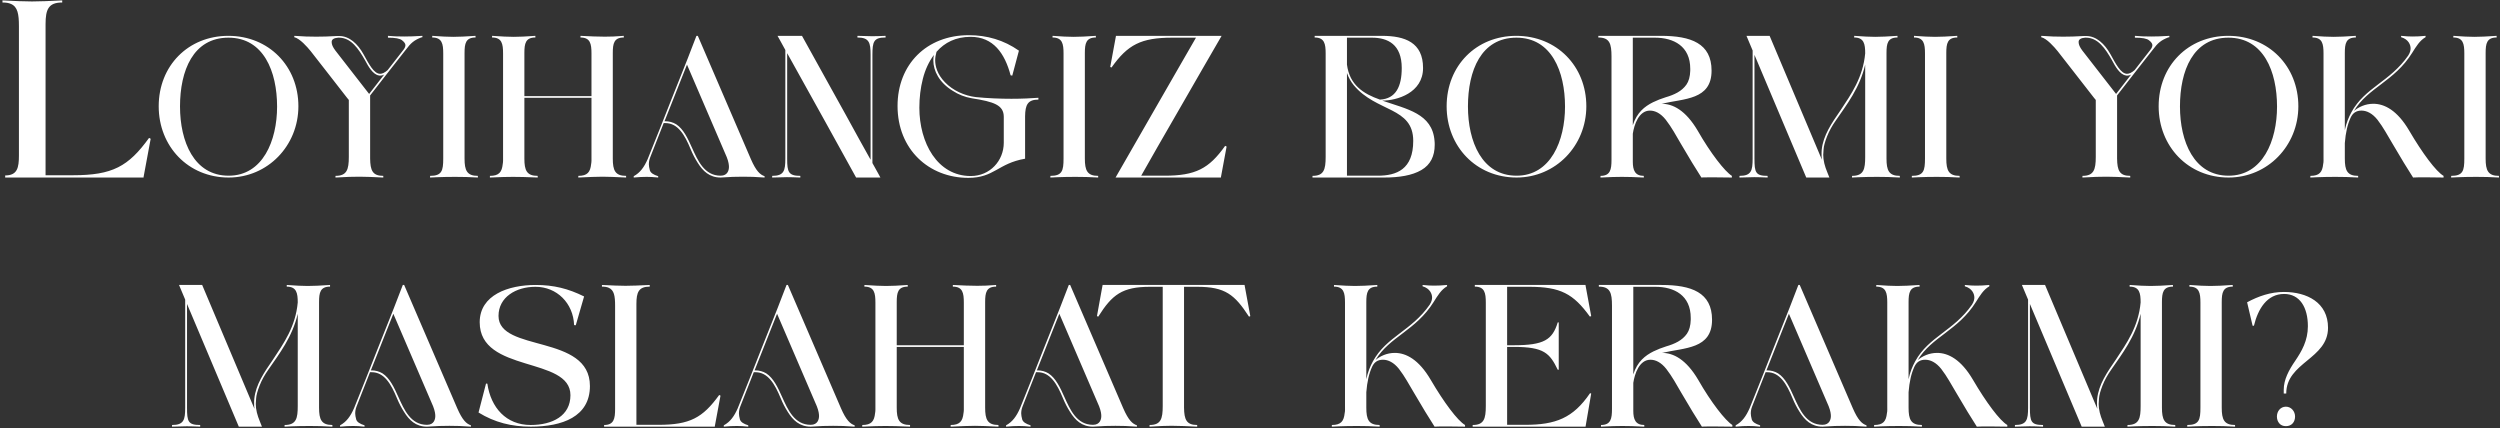 <?xml version="1.0" encoding="UTF-8"?> <svg xmlns="http://www.w3.org/2000/svg" width="572" height="98" viewBox="0 0 572 98" fill="none"><rect x="0" y="0" width="572" height="98" fill="#333333" stroke="none"/><path d="M2.52 0.905C1.996 0.667 1.377 0.572 0.568 0.572V0.095C3.663 0.238 5.473 0.333 7.33 0.333C9.187 0.333 11.044 0.238 14.234 0.095V0.572C11.092 0.572 10.425 2.143 10.425 5.524V40.095H16.711C25.711 40.095 29.377 38.095 34.092 31.572C34.234 31.572 34.377 31.714 34.472 31.762L32.853 40.476V40.619H1.187V40.143C3.996 40.143 4.33 38.333 4.33 35.572V6C4.33 3.238 4.044 1.572 2.52 0.905ZM36.311 24.314C36.311 15.019 43.092 8.2 52.235 8.2C61.53 8.2 68.273 15.171 68.273 24.314C68.273 33.343 61.264 40.619 52.311 40.619C43.054 40.619 36.311 33.495 36.311 24.314ZM41.187 24.352C41.187 32.391 44.387 40.2 52.311 40.2C60.121 40.2 63.397 32.2 63.397 24.391C63.397 16.352 60.311 8.619 52.273 8.619C44.197 8.619 41.187 16.162 41.187 24.352ZM67.315 8.505L67.353 8.2C69.334 8.352 70.82 8.391 72.343 8.391C73.753 8.391 75.201 8.352 77.143 8.238C77.296 8.238 77.448 8.238 77.6 8.238C79.962 8.238 81.867 10.067 83.162 12.391C84.42 14.676 85.562 16.886 86.972 16.886C87.467 16.886 88.039 16.619 88.686 16.048L92.305 11.4C92.61 11.019 92.762 10.638 92.762 10.333C92.762 9.991 92.496 9.61 92.001 9.229C91.505 8.81 90.4 8.619 88.762 8.619V8.2C89.943 8.314 91.01 8.352 92.496 8.352C93.6 8.352 94.934 8.314 96.648 8.2V8.505C96.496 8.543 96.382 8.581 96.343 8.581C94.781 9.191 94.02 9.8 92.839 11.4C90.286 14.6 87.315 18.486 84.686 21.838V36.276C84.724 38.981 85.22 40.238 87.696 40.238V40.619C85.22 40.505 83.772 40.429 82.286 40.429C80.762 40.429 79.315 40.467 76.762 40.619V40.238C79.353 40.238 79.81 38.829 79.81 35.895V22.867L79.429 22.41C76.191 18.295 73.181 14.333 71.086 11.705C70.286 10.714 68.61 8.81 67.315 8.505ZM75.886 9.533C75.886 9.572 75.886 9.61 75.886 9.648C75.886 10.181 76.153 10.791 76.724 11.553L84.458 21.495L87.886 17.076C87.582 17.229 87.315 17.305 87.01 17.305C86.896 17.305 86.82 17.305 86.705 17.267C85.334 17.076 84.267 15.21 83.505 13.762C81.981 11.095 80.305 8.619 77.562 8.619C77.486 8.619 77.448 8.619 77.372 8.619C76.42 8.695 75.924 9 75.886 9.533ZM104.116 40.467C102.478 40.467 101.069 40.505 100.04 40.543C99.431 40.581 98.897 40.581 98.402 40.619V40.238C101.107 40.238 101.412 39.057 101.412 36.276V12.238C101.412 10.029 101.145 8.581 98.897 8.581V8.2C101.069 8.352 102.364 8.429 103.697 8.429C105.107 8.429 106.478 8.352 108.802 8.2V8.581C106.554 8.581 106.288 9.952 106.288 12.124V36.276C106.288 38.981 106.821 40.238 109.335 40.238V40.619C107.545 40.505 105.754 40.467 104.116 40.467ZM112.092 40.238C114.188 40.238 114.835 39.362 115.026 37.533C115.064 37.305 115.102 37.038 115.102 36.772V12.238C115.102 10.029 114.835 8.581 112.588 8.581V8.2C114.873 8.352 116.207 8.429 117.54 8.429C118.95 8.429 120.245 8.352 122.492 8.2V8.581C120.245 8.581 119.978 9.952 119.978 12.124V21.991H135.331V12.238C135.331 10.029 135.064 8.581 132.816 8.581V8.2C135.14 8.314 136.702 8.391 138.378 8.391C139.635 8.391 140.931 8.352 142.721 8.2V8.581C140.473 8.581 140.207 9.952 140.207 12.124V36.276C140.207 38.981 140.74 40.238 143.254 40.238V40.619C140.702 40.505 139.254 40.429 137.883 40.429C136.359 40.429 134.95 40.505 132.321 40.619V40.238C134.416 40.238 135.064 39.362 135.254 37.533C135.292 37.305 135.331 37.038 135.331 36.772V22.372H119.978V36.276C119.978 38.981 120.512 40.238 123.026 40.238V40.619C120.321 40.505 118.912 40.467 117.388 40.467C116.016 40.467 114.569 40.505 112.092 40.619V40.238ZM144.993 40.619V40.314C146.479 39.514 147.393 38.219 148.193 36.391C150.174 31.476 151.965 26.981 153.527 22.981C156.27 16.2 159.012 9.152 159.317 8.276C159.355 8.238 159.355 8.238 159.355 8.2H159.66L171.812 36.429C172.993 39.133 173.908 39.971 174.936 40.314V40.619C172.955 40.467 171.508 40.429 170.022 40.429C168.536 40.429 167.012 40.467 164.879 40.619C162.327 40.619 160.803 39.133 159.622 37.229C159.012 36.276 158.479 35.248 158.022 34.143C156.651 30.829 155.089 28.162 152.231 28.162C152.117 28.162 151.965 28.162 151.851 28.162C150.517 31.629 149.26 34.676 148.765 36.01C148.536 36.581 148.46 37.114 148.46 37.61C148.46 37.953 148.536 38.41 148.689 38.981C148.879 39.553 149.489 39.971 150.593 40.314V40.619C149.489 40.505 148.727 40.467 148.003 40.467C147.051 40.467 146.212 40.505 144.993 40.619ZM153.603 23.819C153.07 25.152 152.536 26.448 152.041 27.743C152.079 27.743 152.155 27.743 152.193 27.743C153.108 27.743 153.946 27.971 154.708 28.429C156.384 29.533 157.374 31.667 158.327 33.8C159.66 36.733 161.146 40.2 164.879 40.2C166.555 40.2 166.784 38.829 166.784 38.181C166.784 37.762 166.708 37.038 166.289 35.971C166.251 35.895 166.174 35.743 166.174 35.705C159.127 19.362 159.012 19.057 157.184 14.791C156.574 16.238 155.165 19.933 153.603 23.819ZM176.676 40.238C179.381 40.238 179.685 39.057 179.685 36.276V11.438C179.114 10.41 178.695 9.648 178.39 9.076C178.2 8.733 178.047 8.467 177.895 8.2H183.495C184.104 9.343 186.923 14.41 190.123 20.162L193.4 26.067C195.571 30.029 197.666 33.838 199.19 36.543V12.543C199.19 9.762 198.885 8.581 196.181 8.581V8.2C199.228 8.314 199.952 8.314 202.619 8.2V8.581C199.914 8.581 199.609 9.495 199.609 12.581V37.305C200.181 38.333 200.638 39.133 200.942 39.705C201.133 40.048 201.285 40.352 201.438 40.619H195.876C194.047 37.267 184.523 20.086 180.104 12.162V36.391C180.104 39.324 180.409 40.238 183.114 40.238V40.619C180.447 40.505 179.723 40.505 176.676 40.619V40.238ZM205.359 24.238C205.359 14.752 211.987 8.048 221.664 8.048C225.778 8.048 229.664 9.152 233.13 11.591L231.606 17.305L231.226 17.229C229.892 12.2 227.264 8.429 222.083 8.429C218.692 8.429 216.14 9.724 214.273 11.857C214.083 12.543 213.968 13.191 213.968 13.8C213.968 15.095 214.426 17 216.216 18.829C218.006 20.695 220.673 21.914 223.302 22.219C226.006 22.486 228.826 22.6 231.416 22.6C233.854 22.6 236.026 22.486 237.587 22.372V22.791C235.149 22.791 234.578 23.971 234.54 26.6V36.314C228.33 37.381 227.492 40.695 221.549 40.695C212.559 40.695 205.359 34.219 205.359 24.238ZM211.149 18.029C210.616 20.124 210.349 22.333 210.349 24.657C210.349 32.619 214.426 40.276 222.121 40.276C226.502 40.276 229.664 36.772 229.664 32.657V26.753C229.664 24.048 227.454 23.286 222.349 22.486C220.787 22.219 219.302 21.648 217.968 20.771C214.921 18.905 213.549 16.238 213.549 13.838C213.549 13.419 213.587 13 213.664 12.581C212.521 14.143 211.683 15.933 211.149 18.029ZM246.043 40.467C244.405 40.467 242.996 40.505 241.967 40.543C241.358 40.581 240.824 40.581 240.329 40.619V40.238C243.034 40.238 243.339 39.057 243.339 36.276V12.238C243.339 10.029 243.072 8.581 240.824 8.581V8.2C242.996 8.352 244.291 8.429 245.624 8.429C247.034 8.429 248.405 8.352 250.729 8.2V8.581C248.481 8.581 248.215 9.952 248.215 12.124V36.276C248.215 38.981 248.748 40.238 251.262 40.238V40.619C249.472 40.505 247.681 40.467 246.043 40.467ZM254.02 15.324L255.315 8.314V8.2H279.505C276.42 13.495 273.639 18.372 271.086 22.791C266.743 30.295 262.134 38.333 261.105 40.2H266.439C273.524 40.2 276.61 38.6 280.305 33.381C280.343 33.381 280.381 33.381 280.42 33.419C280.458 33.457 280.534 33.495 280.572 33.495C280.61 33.495 280.61 33.495 280.648 33.533L279.353 40.505V40.619H255.239C258.286 35.324 261.067 30.448 263.62 26.029C268.001 18.486 272.534 10.448 273.639 8.619H268.229C261.067 8.619 258.02 10.219 254.324 15.438C254.248 15.438 254.02 15.324 254.02 15.324ZM316.68 40.619H300.299V40.238C302.89 40.238 303.309 38.829 303.309 35.895V12.238C303.309 10.029 303.042 8.581 300.795 8.581V8.2H316.147C321.48 8.2 325.595 9.724 325.595 15.553C325.595 21.267 319.614 23.019 316.261 23.019C321.861 24.962 327.728 25.953 328.223 32.238C328.261 32.543 328.261 32.848 328.261 33.153C328.261 35.705 327.309 37.686 325.214 38.905C323.08 40.162 320.071 40.619 316.68 40.619ZM309.747 19.514C309.099 18.714 308.566 17.8 308.185 16.695V40.2H315.233C319.537 40.2 323.347 38.752 323.347 32.238C323.347 24.429 314.928 25.724 309.747 19.514ZM313.899 8.619H308.185V14.791C308.795 19.438 311.918 21.457 315.728 22.791C319.385 22.6 320.718 19.781 320.718 15.553C320.718 10.181 317.556 8.619 313.899 8.619ZM330.991 24.314C330.991 15.019 337.772 8.2 346.915 8.2C356.21 8.2 362.953 15.171 362.953 24.314C362.953 33.343 355.944 40.619 346.991 40.619C337.734 40.619 330.991 33.495 330.991 24.314ZM335.867 24.352C335.867 32.391 339.067 40.2 346.991 40.2C354.801 40.2 358.077 32.2 358.077 24.391C358.077 16.352 354.991 8.619 346.953 8.619C338.877 8.619 335.867 16.162 335.867 24.352ZM365.701 8.2H380.025C386.882 8.2 391.606 9.914 391.606 16.162C391.606 22.905 385.32 22.524 380.177 23.743C382.73 23.743 385.663 25.191 388.444 29.914C391.377 35.057 394.653 39.248 396.253 40.238V40.619C395.644 40.619 394.196 40.581 392.787 40.581H390.73C390.082 40.581 389.587 40.581 389.282 40.619C388.025 38.676 386.425 36.048 384.558 32.848C383.492 31.019 382.463 29.114 381.13 27.4C379.949 25.914 378.692 25.305 377.511 25.305C374.958 25.305 373.892 28.543 373.587 30.6V37C373.587 38.943 374.082 40.238 376.101 40.238V40.619C373.777 40.505 372.482 40.467 371.073 40.467C369.815 40.467 368.482 40.505 366.196 40.619V40.238C368.444 40.238 368.711 38.791 368.711 36.581V12.924C368.711 9.991 368.292 8.581 365.701 8.581V8.2ZM373.587 8.619V28.657C374.501 25.762 376.292 24.352 378.196 23.4C379.149 22.943 380.101 22.562 381.092 22.257C383.073 21.686 384.787 20.886 385.853 19.362C386.387 18.6 386.692 17.533 386.73 16.162C386.73 16.01 386.73 15.857 386.73 15.743C386.73 10.562 382.958 8.619 378.615 8.619H373.587ZM397.993 40.238C400.698 40.238 401.002 39.057 401.002 36.276V11.553L399.593 8.2H404.888L416.85 36.543C416.774 36.124 416.774 35.705 416.774 35.248C416.774 34.943 416.774 34.6 416.812 34.257C417.155 30.943 419.098 28.162 421.117 25.229C423.555 21.533 426.259 17.724 426.755 12.2C426.755 10.067 426.488 8.581 424.24 8.581V8.2C426.412 8.352 427.707 8.429 429.04 8.429C430.45 8.429 431.821 8.352 434.145 8.2V8.581C431.898 8.581 431.631 9.952 431.631 12.124V36.276C431.631 38.981 432.164 40.238 434.678 40.238V40.619C432.888 40.505 431.098 40.467 429.459 40.467C427.821 40.467 426.412 40.505 425.383 40.543C424.774 40.581 424.24 40.581 423.745 40.619V40.238C426.45 40.238 426.755 38.676 426.755 35.895V14.791C425.536 20.086 422.488 24.01 420.05 27.552C419.212 28.733 418.526 29.953 418.031 31.21C417.536 32.467 417.269 33.457 417.231 34.181C417.193 34.905 417.155 35.324 417.155 35.438C417.155 36.695 417.498 38.029 418.107 39.476L418.564 40.619H413.269L401.421 12.543V36.276C401.421 39.476 401.688 40.238 404.431 40.238V40.619C401.764 40.505 401.04 40.505 397.993 40.619V40.238ZM443.142 40.467C441.504 40.467 440.094 40.505 439.065 40.543C438.456 40.581 437.923 40.581 437.427 40.619V40.238C440.132 40.238 440.437 39.057 440.437 36.276V12.238C440.437 10.029 440.17 8.581 437.923 8.581V8.2C440.094 8.352 441.389 8.429 442.723 8.429C444.132 8.429 445.504 8.352 447.827 8.2V8.581C445.58 8.581 445.313 9.952 445.313 12.124V36.276C445.313 38.981 445.846 40.238 448.361 40.238V40.619C446.57 40.505 444.78 40.467 443.142 40.467ZM467.017 8.505L467.055 8.2C469.036 8.352 470.522 8.391 472.046 8.391C473.455 8.391 474.903 8.352 476.846 8.238C476.998 8.238 477.151 8.238 477.303 8.238C479.665 8.238 481.57 10.067 482.865 12.391C484.122 14.676 485.265 16.886 486.674 16.886C487.17 16.886 487.741 16.619 488.389 16.048L492.008 11.4C492.312 11.019 492.465 10.638 492.465 10.333C492.465 9.991 492.198 9.61 491.703 9.229C491.208 8.81 490.103 8.619 488.465 8.619V8.2C489.646 8.314 490.712 8.352 492.198 8.352C493.303 8.352 494.636 8.314 496.351 8.2V8.505C496.198 8.543 496.084 8.581 496.046 8.581C494.484 9.191 493.722 9.8 492.541 11.4C489.989 14.6 487.017 18.486 484.389 21.838V36.276C484.427 38.981 484.922 40.238 487.398 40.238V40.619C484.922 40.505 483.474 40.429 481.989 40.429C480.465 40.429 479.017 40.467 476.465 40.619V40.238C479.055 40.238 479.512 38.829 479.512 35.895V22.867L479.131 22.41C475.893 18.295 472.884 14.333 470.789 11.705C469.989 10.714 468.312 8.81 467.017 8.505ZM475.589 9.533C475.589 9.572 475.589 9.61 475.589 9.648C475.589 10.181 475.855 10.791 476.427 11.553L484.16 21.495L487.589 17.076C487.284 17.229 487.017 17.305 486.712 17.305C486.598 17.305 486.522 17.305 486.408 17.267C485.036 17.076 483.97 15.21 483.208 13.762C481.684 11.095 480.008 8.619 477.265 8.619C477.189 8.619 477.151 8.619 477.074 8.619C476.122 8.695 475.627 9 475.589 9.533ZM493.9 24.314C493.9 15.019 500.681 8.2 509.824 8.2C519.12 8.2 525.862 15.171 525.862 24.314C525.862 33.343 518.853 40.619 509.9 40.619C500.643 40.619 493.9 33.495 493.9 24.314ZM498.777 24.352C498.777 32.391 501.977 40.2 509.9 40.2C517.71 40.2 520.986 32.2 520.986 24.391C520.986 16.352 517.9 8.619 509.862 8.619C501.786 8.619 498.777 16.162 498.777 24.352ZM534.325 40.467C532.687 40.467 531.277 40.505 530.248 40.543C529.639 40.581 529.106 40.581 528.61 40.619V40.238C530.706 40.238 531.353 39.362 531.544 37.533C531.658 37.076 531.62 36.505 531.62 35.895V12.238C531.62 10.029 531.353 8.581 529.106 8.581V8.2C531.277 8.352 532.572 8.429 533.906 8.429C535.315 8.429 536.687 8.352 539.01 8.2V8.581C536.763 8.581 536.496 9.952 536.496 12.124V29.762C536.839 28.124 537.372 26.829 538.02 25.648C541.106 20.01 546.858 18.676 551.01 12.695C551.506 11.933 551.544 11.362 551.544 11.057C551.544 10.295 551.087 9 549.372 8.505V8.2C550.477 8.314 551.239 8.352 551.963 8.352C552.915 8.352 553.753 8.314 554.972 8.2V8.505C553.639 9.267 552.839 10.6 551.887 12.124C547.81 18.638 541.791 20.048 538.591 25.381C539.62 24.505 541.182 23.743 543.01 23.743C545.563 23.743 548.496 25.229 551.239 29.914C554.248 35.057 557.372 39.248 559.087 40.238V40.619C557.867 40.619 553.22 40.505 552.115 40.619C550.858 38.676 549.258 36.048 547.391 32.848C546.287 31.019 545.296 29.114 543.963 27.4C542.782 25.914 541.487 25.305 540.306 25.305C539.125 25.305 538.325 25.838 537.829 26.905C537.106 28.467 536.687 30.333 536.496 32.733V36.276C536.496 38.981 537.029 40.238 539.544 40.238V40.619C537.753 40.505 535.963 40.467 534.325 40.467ZM566.542 40.467C564.904 40.467 563.494 40.505 562.466 40.543C561.856 40.581 561.323 40.581 560.828 40.619V40.238C563.532 40.238 563.837 39.057 563.837 36.276V12.238C563.837 10.029 563.57 8.581 561.323 8.581V8.2C563.494 8.352 564.79 8.429 566.123 8.429C567.532 8.429 568.904 8.352 571.228 8.2V8.581C568.98 8.581 568.713 9.952 568.713 12.124V36.276C568.713 38.981 569.247 40.238 571.761 40.238V40.619C569.97 40.505 568.18 40.467 566.542 40.467ZM39.362 97.238C42.067 97.238 42.371 96.057 42.371 93.276V68.552L40.962 65.2H46.257L58.219 93.543C58.143 93.124 58.143 92.705 58.143 92.248C58.143 91.943 58.143 91.6 58.181 91.257C58.524 87.943 60.467 85.162 62.486 82.229C64.924 78.533 67.629 74.724 68.124 69.2C68.124 67.067 67.857 65.581 65.609 65.581V65.2C67.781 65.353 69.076 65.429 70.409 65.429C71.819 65.429 73.19 65.353 75.514 65.2V65.581C73.267 65.581 73 66.953 73 69.124V93.276C73 95.981 73.533 97.238 76.047 97.238V97.619C74.257 97.505 72.467 97.467 70.829 97.467C69.19 97.467 67.781 97.505 66.752 97.543C66.143 97.581 65.609 97.581 65.114 97.619V97.238C67.819 97.238 68.124 95.676 68.124 92.895V71.791C66.905 77.086 63.857 81.01 61.419 84.552C60.581 85.733 59.895 86.953 59.4 88.21C58.905 89.467 58.638 90.457 58.6 91.181C58.562 91.905 58.524 92.324 58.524 92.438C58.524 93.695 58.867 95.029 59.476 96.476L59.933 97.619H54.638L42.79 69.543V93.276C42.79 96.476 43.057 97.238 45.8 97.238V97.619C43.133 97.505 42.409 97.505 39.362 97.619V97.238ZM77.806 97.619V97.314C79.292 96.514 80.206 95.219 81.006 93.391C82.987 88.476 84.777 83.981 86.339 79.981C89.082 73.2 91.825 66.153 92.13 65.276C92.168 65.238 92.168 65.238 92.168 65.2H92.472L104.625 93.429C105.806 96.133 106.72 96.972 107.749 97.314V97.619C105.768 97.467 104.32 97.429 102.834 97.429C101.349 97.429 99.825 97.467 97.692 97.619C95.139 97.619 93.615 96.133 92.434 94.229C91.825 93.276 91.292 92.248 90.834 91.143C89.463 87.829 87.901 85.162 85.044 85.162C84.93 85.162 84.777 85.162 84.663 85.162C83.33 88.629 82.073 91.676 81.577 93.01C81.349 93.581 81.272 94.114 81.272 94.61C81.272 94.953 81.349 95.41 81.501 95.981C81.692 96.552 82.301 96.972 83.406 97.314V97.619C82.301 97.505 81.539 97.467 80.815 97.467C79.863 97.467 79.025 97.505 77.806 97.619ZM86.415 80.819C85.882 82.153 85.349 83.448 84.853 84.743C84.892 84.743 84.968 84.743 85.006 84.743C85.92 84.743 86.758 84.972 87.52 85.429C89.196 86.533 90.187 88.667 91.139 90.8C92.472 93.733 93.958 97.2 97.692 97.2C99.368 97.2 99.596 95.829 99.596 95.181C99.596 94.762 99.52 94.038 99.101 92.972C99.063 92.895 98.987 92.743 98.987 92.705C91.939 76.362 91.825 76.057 89.996 71.791C89.387 73.238 87.977 76.933 86.415 80.819ZM109.488 94.381L111.203 87.752L111.507 87.791C112.307 93.276 115.812 97.238 121.412 97.238C126.403 97.238 130.517 95.143 130.517 90.419C130.517 81.505 109.755 85.429 109.755 73.733C109.755 67.486 116.307 65.2 122.555 65.2C126.707 65.2 130.022 66.038 133.641 67.829L131.736 74.419L131.355 74.381C131.165 69.353 127.393 65.619 122.517 65.619C118.06 65.619 114.06 67.981 114.06 72.286C114.06 80.667 134.974 76.362 134.974 88.324C134.974 95.371 128.612 97.619 121.45 97.619C117.069 97.619 113.184 96.667 109.488 94.381ZM139.287 65.848C138.868 65.657 138.373 65.581 137.725 65.581V65.2C140.201 65.314 141.649 65.391 143.134 65.391C144.62 65.391 146.106 65.314 148.658 65.2V65.581C146.144 65.581 145.611 66.838 145.611 69.543V97.2H150.639C157.839 97.2 160.773 95.6 164.544 90.381C164.658 90.381 164.773 90.495 164.849 90.533L163.553 97.505V97.619H138.22V97.238C140.468 97.238 140.734 95.791 140.734 93.581V69.924C140.734 67.714 140.506 66.381 139.287 65.848ZM165.603 97.619V97.314C167.089 96.514 168.003 95.219 168.803 93.391C170.784 88.476 172.575 83.981 174.137 79.981C176.88 73.2 179.623 66.153 179.927 65.276C179.965 65.238 179.965 65.238 179.965 65.2H180.27L192.423 93.429C193.603 96.133 194.518 96.972 195.546 97.314V97.619C193.565 97.467 192.118 97.429 190.632 97.429C189.146 97.429 187.623 97.467 185.489 97.619C182.937 97.619 181.413 96.133 180.232 94.229C179.623 93.276 179.089 92.248 178.632 91.143C177.261 87.829 175.699 85.162 172.842 85.162C172.727 85.162 172.575 85.162 172.461 85.162C171.127 88.629 169.87 91.676 169.375 93.01C169.146 93.581 169.07 94.114 169.07 94.61C169.07 94.953 169.146 95.41 169.299 95.981C169.489 96.552 170.099 96.972 171.203 97.314V97.619C170.099 97.505 169.337 97.467 168.613 97.467C167.661 97.467 166.823 97.505 165.603 97.619ZM174.213 80.819C173.68 82.153 173.146 83.448 172.651 84.743C172.689 84.743 172.765 84.743 172.803 84.743C173.718 84.743 174.556 84.972 175.318 85.429C176.994 86.533 177.984 88.667 178.937 90.8C180.27 93.733 181.756 97.2 185.489 97.2C187.165 97.2 187.394 95.829 187.394 95.181C187.394 94.762 187.318 94.038 186.899 92.972C186.861 92.895 186.784 92.743 186.784 92.705C179.737 76.362 179.623 76.057 177.794 71.791C177.184 73.238 175.775 76.933 174.213 80.819ZM197.286 97.238C199.381 97.238 200.029 96.362 200.219 94.533C200.257 94.305 200.295 94.038 200.295 93.772V69.238C200.295 67.029 200.029 65.581 197.781 65.581V65.2C200.067 65.353 201.4 65.429 202.734 65.429C204.143 65.429 205.438 65.353 207.686 65.2V65.581C205.438 65.581 205.172 66.953 205.172 69.124V78.991H220.524V69.238C220.524 67.029 220.257 65.581 218.01 65.581V65.2C220.334 65.314 221.895 65.391 223.572 65.391C224.829 65.391 226.124 65.353 227.914 65.2V65.581C225.667 65.581 225.4 66.953 225.4 69.124V93.276C225.4 95.981 225.934 97.238 228.448 97.238V97.619C225.895 97.505 224.448 97.429 223.076 97.429C221.553 97.429 220.143 97.505 217.514 97.619V97.238C219.61 97.238 220.257 96.362 220.448 94.533C220.486 94.305 220.524 94.038 220.524 93.772V79.371H205.172V93.276C205.172 95.981 205.705 97.238 208.219 97.238V97.619C205.514 97.505 204.105 97.467 202.581 97.467C201.21 97.467 199.762 97.505 197.286 97.619V97.238ZM230.187 97.619V97.314C231.673 96.514 232.587 95.219 233.387 93.391C235.368 88.476 237.158 83.981 238.72 79.981C241.463 73.2 244.206 66.153 244.511 65.276C244.549 65.238 244.549 65.238 244.549 65.2H244.853L257.006 93.429C258.187 96.133 259.101 96.972 260.13 97.314V97.619C258.149 97.467 256.701 97.429 255.215 97.429C253.73 97.429 252.206 97.467 250.073 97.619C247.52 97.619 245.996 96.133 244.815 94.229C244.206 93.276 243.673 92.248 243.215 91.143C241.844 87.829 240.282 85.162 237.425 85.162C237.311 85.162 237.158 85.162 237.044 85.162C235.711 88.629 234.453 91.676 233.958 93.01C233.73 93.581 233.653 94.114 233.653 94.61C233.653 94.953 233.73 95.41 233.882 95.981C234.073 96.552 234.682 96.972 235.787 97.314V97.619C234.682 97.505 233.92 97.467 233.196 97.467C232.244 97.467 231.406 97.505 230.187 97.619ZM238.796 80.819C238.263 82.153 237.73 83.448 237.234 84.743C237.273 84.743 237.349 84.743 237.387 84.743C238.301 84.743 239.139 84.972 239.901 85.429C241.577 86.533 242.568 88.667 243.52 90.8C244.853 93.733 246.339 97.2 250.073 97.2C251.749 97.2 251.977 95.829 251.977 95.181C251.977 94.762 251.901 94.038 251.482 92.972C251.444 92.895 251.368 92.743 251.368 92.705C244.32 76.362 244.206 76.057 242.377 71.791C241.768 73.238 240.358 76.933 238.796 80.819ZM250.983 72.324C252.012 66.533 252.278 65.314 252.278 65.2H284.773V65.314L286.069 72.324C285.992 72.362 285.878 72.438 285.764 72.438C282.488 67.41 280.354 65.619 273.916 65.619H270.907V93.276C270.945 95.981 271.44 97.238 273.916 97.238V97.619C271.44 97.505 269.992 97.429 268.507 97.429C268.202 97.429 267.897 97.429 267.592 97.429C266.678 97.429 265.573 97.467 263.021 97.619V97.238C265.612 97.238 266.031 95.829 266.031 92.895V65.619H263.135C256.773 65.619 254.45 67.41 251.288 72.438C251.212 72.438 250.983 72.324 250.983 72.324ZM310.441 97.467C308.803 97.467 307.393 97.505 306.365 97.543C305.755 97.581 305.222 97.581 304.726 97.619V97.238C306.822 97.238 307.469 96.362 307.66 94.533C307.774 94.076 307.736 93.505 307.736 92.895V69.238C307.736 67.029 307.469 65.581 305.222 65.581V65.2C307.393 65.353 308.688 65.429 310.022 65.429C311.431 65.429 312.803 65.353 315.126 65.2V65.581C312.879 65.581 312.612 66.953 312.612 69.124V86.762C312.955 85.124 313.488 83.829 314.136 82.648C317.222 77.01 322.974 75.676 327.126 69.695C327.622 68.933 327.66 68.362 327.66 68.057C327.66 67.295 327.203 66 325.488 65.505V65.2C326.593 65.314 327.355 65.353 328.079 65.353C329.031 65.353 329.869 65.314 331.088 65.2V65.505C329.755 66.267 328.955 67.6 328.003 69.124C323.926 75.638 317.907 77.048 314.707 82.381C315.736 81.505 317.298 80.743 319.126 80.743C321.679 80.743 324.612 82.229 327.355 86.914C330.365 92.057 333.488 96.248 335.203 97.238V97.619C333.984 97.619 329.336 97.505 328.231 97.619C326.974 95.676 325.374 93.048 323.507 89.848C322.403 88.019 321.412 86.114 320.079 84.4C318.898 82.914 317.603 82.305 316.422 82.305C315.241 82.305 314.441 82.838 313.945 83.905C313.222 85.467 312.803 87.333 312.612 89.733V93.276C312.612 95.981 313.145 97.238 315.66 97.238V97.619C313.869 97.505 312.079 97.467 310.441 97.467ZM362.772 97.619H336.944V97.238C339.534 97.238 339.953 95.829 339.953 92.895V69.238C339.953 67.029 339.687 65.581 337.439 65.581V65.2H362.772V65.314L364.067 72.324L363.763 72.438C359.991 67.219 357.058 65.619 349.858 65.619H344.829V78.991H346.391C353.287 78.991 355.191 77.733 356.41 73.772H356.639V84.591H356.41C354.582 80.819 353.287 79.371 346.391 79.371H344.829V97.2H348.944C355.915 97.2 359.915 95.676 363.801 89.962L364.067 90.038L362.772 97.619ZM365.813 65.2H380.137C386.994 65.2 391.717 66.914 391.717 73.162C391.717 79.905 385.432 79.524 380.289 80.743C382.841 80.743 385.775 82.191 388.556 86.914C391.489 92.057 394.765 96.248 396.365 97.238V97.619C395.756 97.619 394.308 97.581 392.898 97.581H390.841C390.194 97.581 389.698 97.581 389.394 97.619C388.137 95.676 386.537 93.048 384.67 89.848C383.603 88.019 382.575 86.114 381.241 84.4C380.06 82.914 378.803 82.305 377.622 82.305C375.07 82.305 374.003 85.543 373.698 87.6V94C373.698 95.943 374.194 97.238 376.213 97.238V97.619C373.889 97.505 372.594 97.467 371.184 97.467C369.927 97.467 368.594 97.505 366.308 97.619V97.238C368.556 97.238 368.822 95.791 368.822 93.581V69.924C368.822 66.991 368.403 65.581 365.813 65.581V65.2ZM373.698 65.619V85.657C374.613 82.762 376.403 81.353 378.308 80.4C379.26 79.943 380.213 79.562 381.203 79.257C383.184 78.686 384.898 77.886 385.965 76.362C386.498 75.6 386.803 74.533 386.841 73.162C386.841 73.01 386.841 72.857 386.841 72.743C386.841 67.562 383.07 65.619 378.727 65.619H373.698ZM397.114 97.619V97.314C398.6 96.514 399.514 95.219 400.314 93.391C402.295 88.476 404.085 83.981 405.647 79.981C408.39 73.2 411.133 66.153 411.438 65.276C411.476 65.238 411.476 65.238 411.476 65.2H411.781L423.933 93.429C425.114 96.133 426.028 96.972 427.057 97.314V97.619C425.076 97.467 423.628 97.429 422.142 97.429C420.657 97.429 419.133 97.467 417 97.619C414.447 97.619 412.923 96.133 411.742 94.229C411.133 93.276 410.6 92.248 410.142 91.143C408.771 87.829 407.209 85.162 404.352 85.162C404.238 85.162 404.085 85.162 403.971 85.162C402.638 88.629 401.381 91.676 400.885 93.01C400.657 93.581 400.581 94.114 400.581 94.61C400.581 94.953 400.657 95.41 400.809 95.981C401 96.552 401.609 96.972 402.714 97.314V97.619C401.609 97.505 400.847 97.467 400.123 97.467C399.171 97.467 398.333 97.505 397.114 97.619ZM405.723 80.819C405.19 82.153 404.657 83.448 404.162 84.743C404.2 84.743 404.276 84.743 404.314 84.743C405.228 84.743 406.066 84.972 406.828 85.429C408.504 86.533 409.495 88.667 410.447 90.8C411.781 93.733 413.266 97.2 417 97.2C418.676 97.2 418.904 95.829 418.904 95.181C418.904 94.762 418.828 94.038 418.409 92.972C418.371 92.895 418.295 92.743 418.295 92.705C411.247 76.362 411.133 76.057 409.304 71.791C408.695 73.238 407.285 76.933 405.723 80.819ZM434.511 97.467C432.873 97.467 431.463 97.505 430.434 97.543C429.825 97.581 429.292 97.581 428.796 97.619V97.238C430.892 97.238 431.539 96.362 431.73 94.533C431.844 94.076 431.806 93.505 431.806 92.895V69.238C431.806 67.029 431.539 65.581 429.292 65.581V65.2C431.463 65.353 432.758 65.429 434.092 65.429C435.501 65.429 436.873 65.353 439.196 65.2V65.581C436.949 65.581 436.682 66.953 436.682 69.124V86.762C437.025 85.124 437.558 83.829 438.206 82.648C441.292 77.01 447.044 75.676 451.196 69.695C451.692 68.933 451.73 68.362 451.73 68.057C451.73 67.295 451.273 66 449.558 65.505V65.2C450.663 65.314 451.425 65.353 452.149 65.353C453.101 65.353 453.939 65.314 455.158 65.2V65.505C453.825 66.267 453.025 67.6 452.073 69.124C447.996 75.638 441.977 77.048 438.777 82.381C439.806 81.505 441.368 80.743 443.196 80.743C445.749 80.743 448.682 82.229 451.425 86.914C454.434 92.057 457.558 96.248 459.273 97.238V97.619C458.053 97.619 453.406 97.505 452.301 97.619C451.044 95.676 449.444 93.048 447.577 89.848C446.473 88.019 445.482 86.114 444.149 84.4C442.968 82.914 441.673 82.305 440.492 82.305C439.311 82.305 438.511 82.838 438.015 83.905C437.292 85.467 436.873 87.333 436.682 89.733V93.276C436.682 95.981 437.215 97.238 439.73 97.238V97.619C437.939 97.505 436.149 97.467 434.511 97.467ZM461.014 97.238C463.718 97.238 464.023 96.057 464.023 93.276V68.552L462.614 65.2H467.909L479.871 93.543C479.795 93.124 479.795 92.705 479.795 92.248C479.795 91.943 479.795 91.6 479.833 91.257C480.176 87.943 482.118 85.162 484.137 82.229C486.576 78.533 489.28 74.724 489.776 69.2C489.776 67.067 489.509 65.581 487.261 65.581V65.2C489.433 65.353 490.728 65.429 492.061 65.429C493.471 65.429 494.842 65.353 497.166 65.2V65.581C494.918 65.581 494.652 66.953 494.652 69.124V93.276C494.652 95.981 495.185 97.238 497.699 97.238V97.619C495.909 97.505 494.118 97.467 492.48 97.467C490.842 97.467 489.433 97.505 488.404 97.543C487.795 97.581 487.261 97.581 486.766 97.619V97.238C489.471 97.238 489.776 95.676 489.776 92.895V71.791C488.556 77.086 485.509 81.01 483.071 84.552C482.233 85.733 481.547 86.953 481.052 88.21C480.556 89.467 480.29 90.457 480.252 91.181C480.214 91.905 480.176 92.324 480.176 92.438C480.176 93.695 480.518 95.029 481.128 96.476L481.585 97.619H476.29L464.442 69.543V93.276C464.442 96.476 464.709 97.238 467.452 97.238V97.619C464.785 97.505 464.061 97.505 461.014 97.619V97.238ZM506.162 97.467C504.524 97.467 503.115 97.505 502.086 97.543C501.477 97.581 500.943 97.581 500.448 97.619V97.238C503.153 97.238 503.458 96.057 503.458 93.276V69.238C503.458 67.029 503.191 65.581 500.943 65.581V65.2C503.115 65.353 504.41 65.429 505.743 65.429C507.153 65.429 508.524 65.353 510.848 65.2V65.581C508.6 65.581 508.334 66.953 508.334 69.124V93.276C508.334 95.981 508.867 97.238 511.381 97.238V97.619C509.591 97.505 507.8 97.467 506.162 97.467ZM515.396 74.533L514.139 69.162C516.767 67.752 519.51 66.8 522.558 66.8C527.815 66.8 532.653 69.2 532.653 74.991C532.653 82.153 523.091 82.876 523.091 90.038H522.52V89.619C522.52 89.467 522.52 89.314 522.52 89.162C522.52 86.876 523.662 84.705 525.186 82.495C526.596 80.4 528.043 77.962 528.043 74.648C528.043 70.343 526.215 67.257 522.596 67.257C518.672 67.257 516.615 70.724 515.701 74.533H515.396ZM521.491 96.857C521.148 96.438 520.958 95.943 520.958 95.295C520.958 94.114 521.758 93.048 523.015 93.048C524.234 93.048 525.11 94.114 525.11 95.295C525.11 96.552 524.348 97.505 523.015 97.505C522.367 97.505 521.834 97.276 521.491 96.857Z" fill="white"></path></svg> 